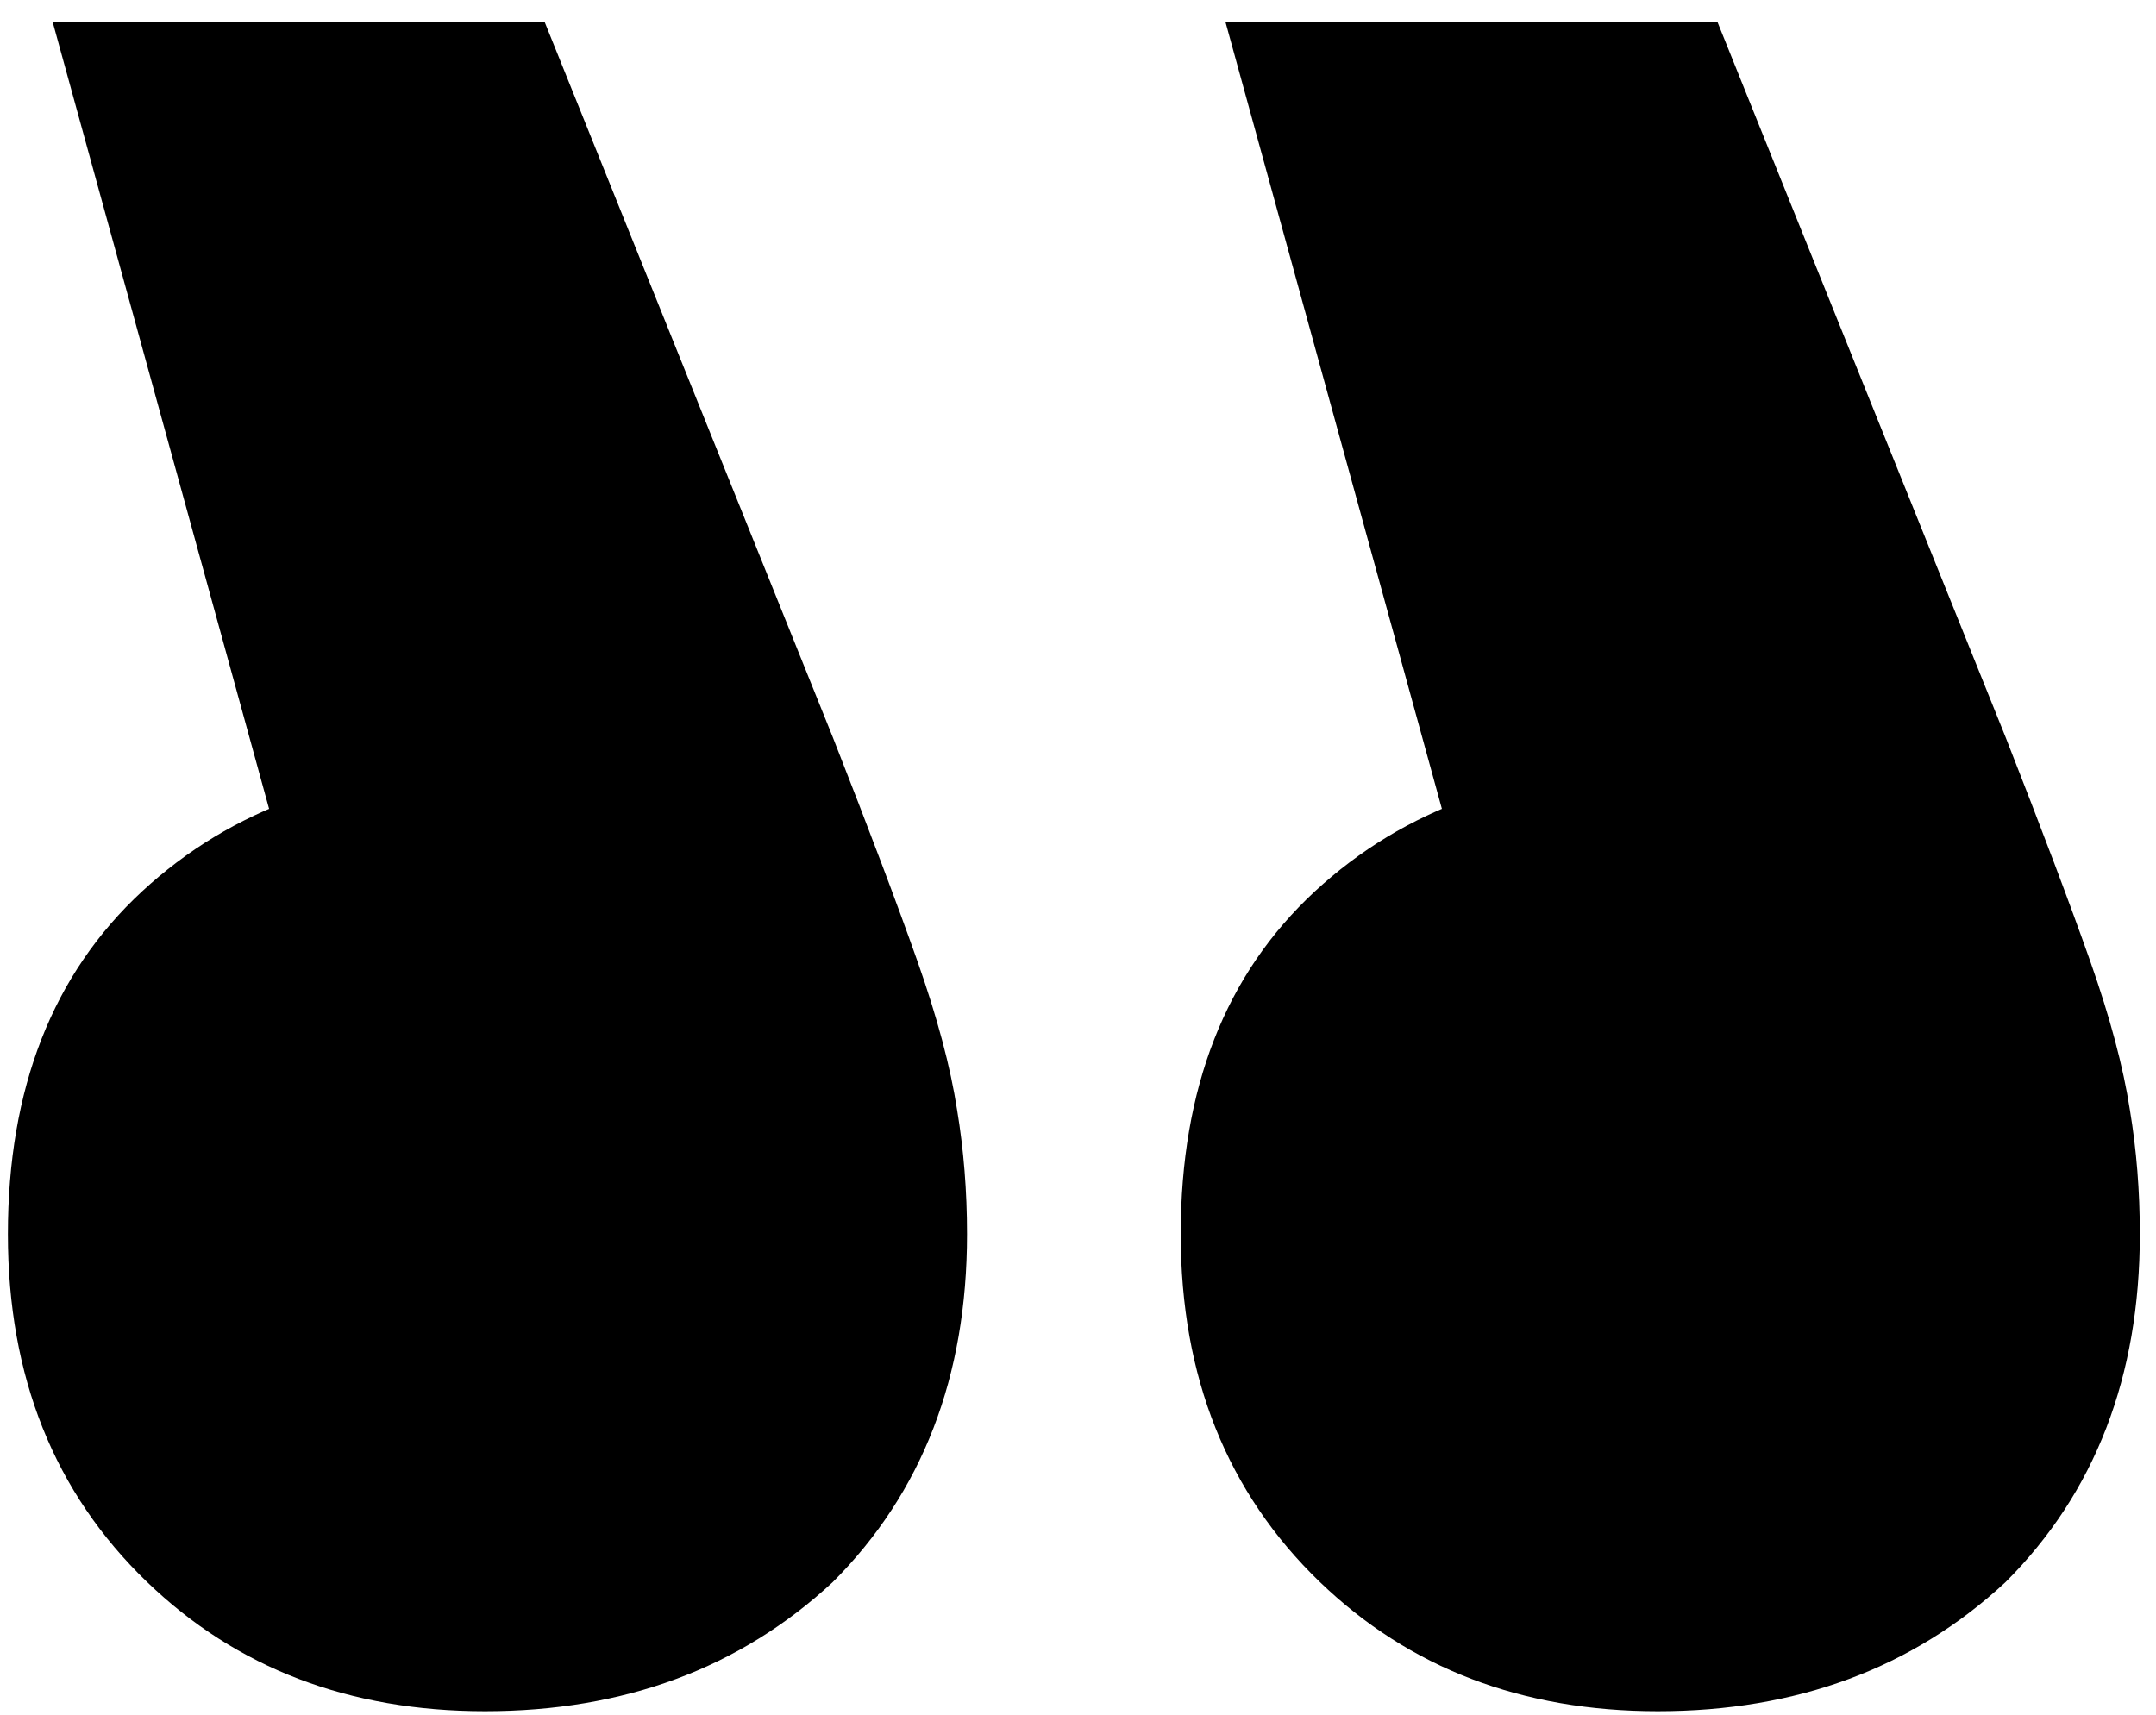 <svg width="93" height="74" viewBox="0 0 93 74" fill="none" xmlns="http://www.w3.org/2000/svg">
<path d="M52.86 0.944L67.008 52.391L71.724 33.098C65.579 33.098 60.577 34.884 56.718 38.457C52.86 42.03 50.931 46.96 50.931 53.248C50.931 59.393 52.931 64.395 56.933 68.253C60.791 71.969 65.65 73.827 71.51 73.827C77.512 73.827 82.513 71.969 86.515 68.253C90.373 64.395 92.302 59.393 92.302 53.248C92.302 51.39 92.16 49.604 91.874 47.889C91.588 46.031 91.016 43.888 90.159 41.458C89.302 39.029 88.087 35.813 86.515 31.812L74.082 0.944H52.86ZM2.271 0.944L16.419 52.391L21.134 33.098C14.989 33.098 9.988 34.884 6.129 38.457C2.271 42.03 0.341 46.96 0.341 53.248C0.341 59.393 2.342 64.395 6.344 68.253C10.202 71.969 15.061 73.827 20.92 73.827C26.922 73.827 31.924 71.969 35.925 68.253C39.784 64.395 41.713 59.393 41.713 53.248C41.713 51.39 41.57 49.604 41.285 47.889C40.999 46.031 40.427 43.888 39.57 41.458C38.712 39.029 37.498 35.813 35.925 31.812L23.492 0.944H2.271Z" fill="black"/>
</svg>
